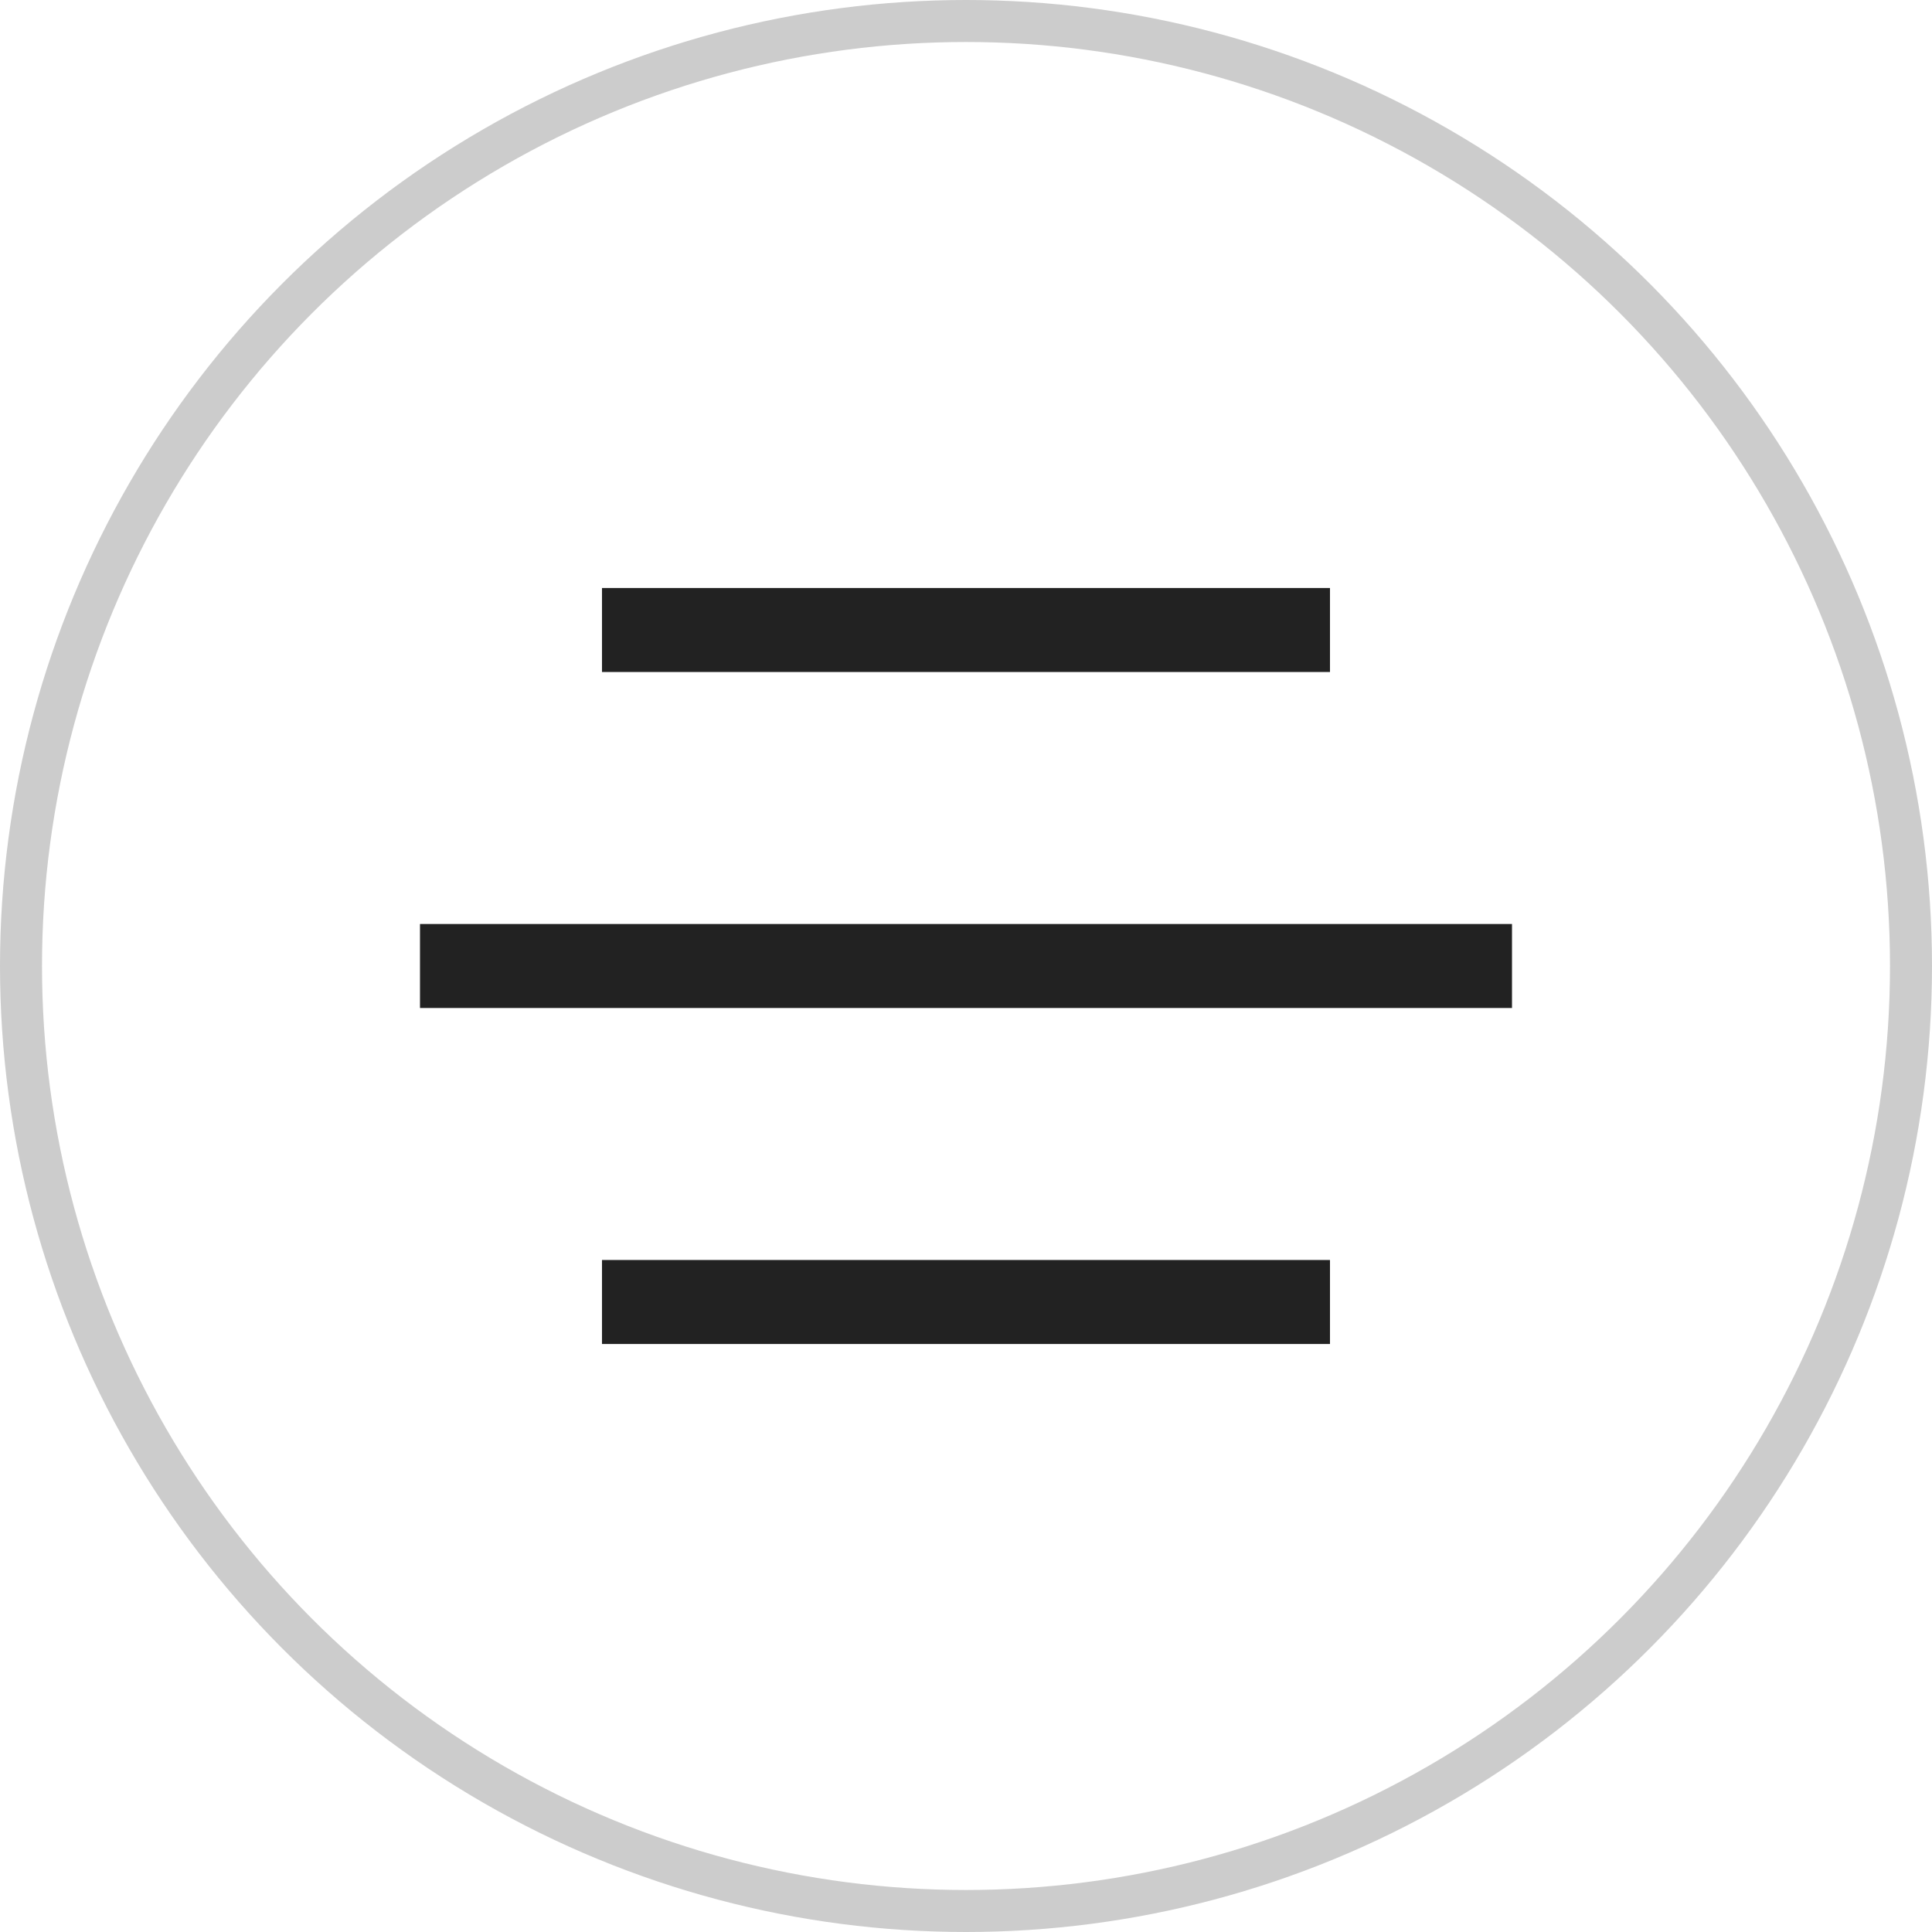 <?xml version="1.0" encoding="UTF-8"?> <svg xmlns="http://www.w3.org/2000/svg" width="46" height="46" viewBox="0 0 46 46" fill="none"><circle opacity="0.2" cx="23" cy="23" r="22.5" stroke="black"></circle><rect x="14.333" y="14" width="17.333" height="2" fill="#222222"></rect><rect x="14.333" y="30" width="17.333" height="2" fill="#222222"></rect><rect x="10" y="22" width="26" height="2" fill="#222222"></rect></svg> 